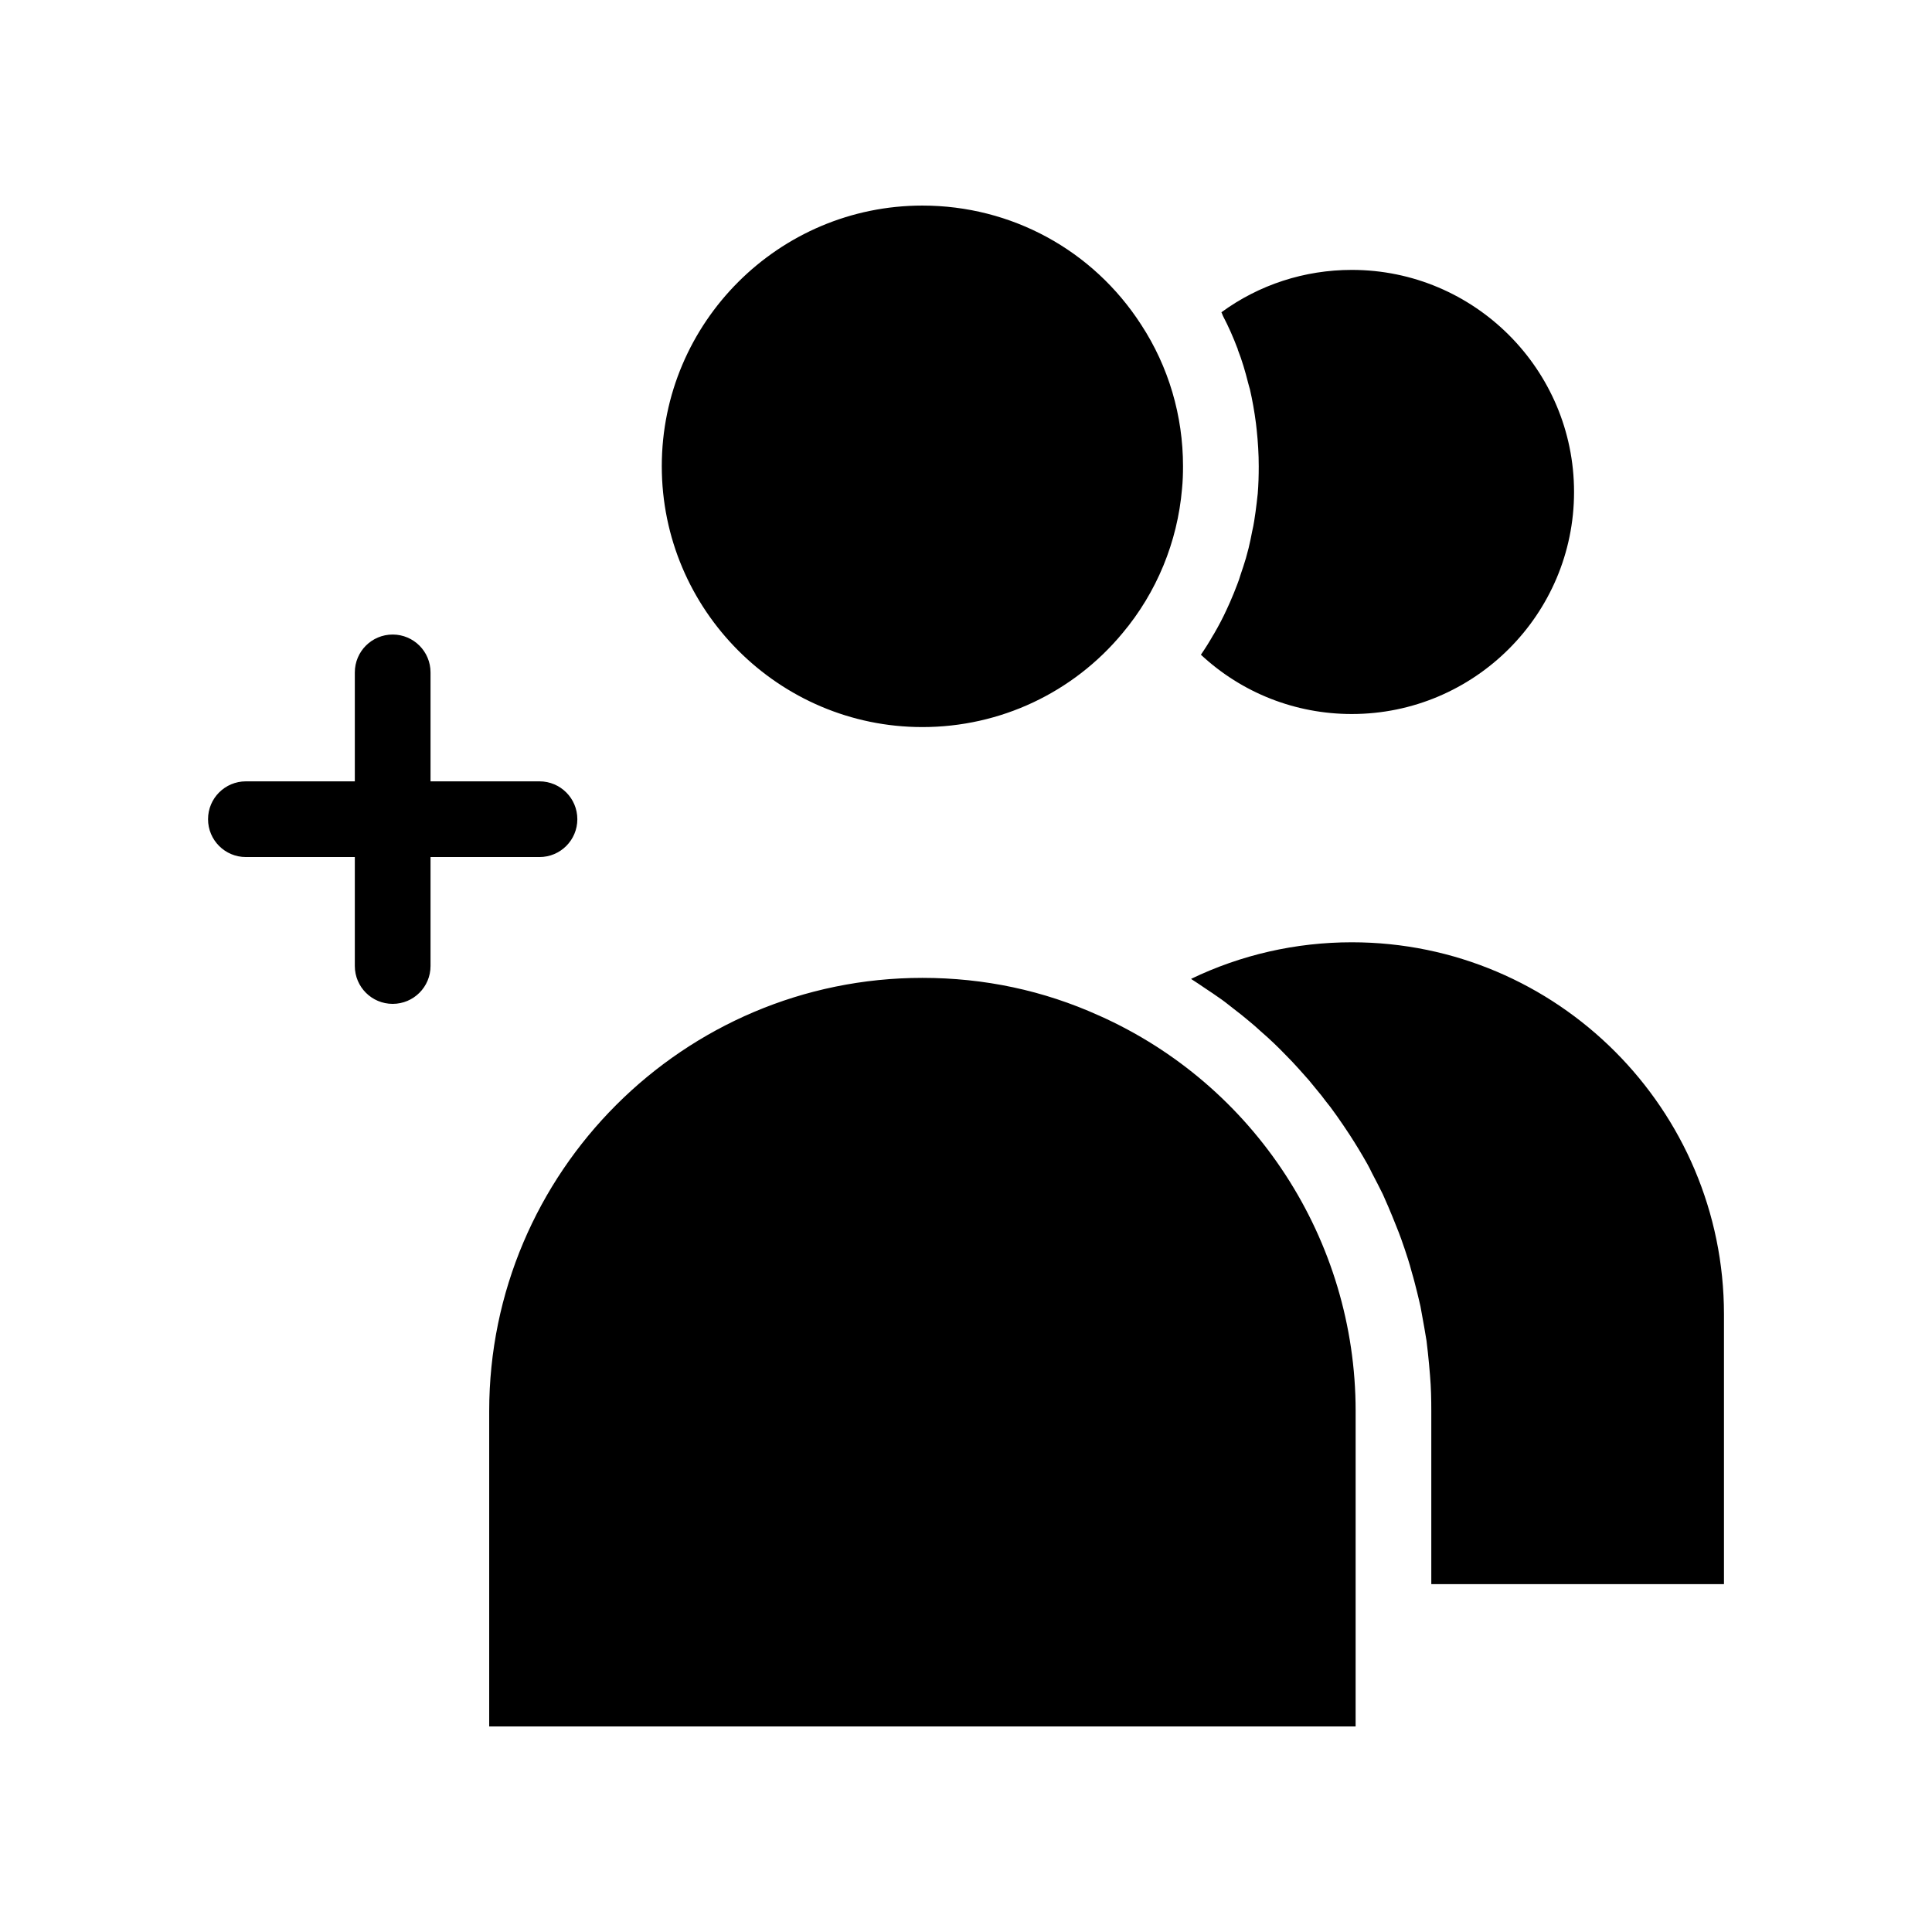 <?xml version="1.0" encoding="UTF-8"?>
<!-- Uploaded to: SVG Repo, www.svgrepo.com, Generator: SVG Repo Mixer Tools -->
<svg fill="#000000" width="800px" height="800px" version="1.1" viewBox="144 144 512 512" xmlns="http://www.w3.org/2000/svg">
 <path d="m600.87 492.34v71.477h-77.562v-45.867c0-3.144-0.066-6.289-0.332-9.359-0.066-1.066-0.203-2.07-0.266-3.078-0.203-2.07-0.402-4.144-0.672-6.219-0.203-1.203-0.402-2.336-0.598-3.543-0.332-1.875-0.672-3.742-1.004-5.551-0.266-1.27-0.598-2.473-0.871-3.68-0.469-1.805-0.871-3.543-1.406-5.281-0.332-1.27-0.672-2.473-1.066-3.68-0.535-1.738-1.137-3.41-1.738-5.148-0.402-1.137-0.871-2.336-1.336-3.477-0.672-1.738-1.406-3.477-2.141-5.215-0.469-1.066-0.938-2.141-1.406-3.211-0.938-1.875-1.875-3.742-2.875-5.617-0.402-0.801-0.801-1.672-1.27-2.473-1.473-2.609-3.008-5.148-4.613-7.621-0.535-0.801-1.066-1.605-1.605-2.41-1.137-1.672-2.336-3.41-3.543-5.012-0.801-1.004-1.602-2.004-2.336-3.008-1.137-1.336-2.207-2.742-3.344-4.082-0.871-1.004-1.805-2.004-2.676-3.008-1.137-1.27-2.273-2.473-3.477-3.68-0.938-1.004-1.941-1.941-2.941-2.941-1.203-1.137-2.41-2.273-3.68-3.344-1.004-0.938-2.07-1.875-3.144-2.742-1.336-1.137-2.609-2.141-4.012-3.211-1.066-0.801-2.07-1.672-3.211-2.473-1.473-1.066-3.008-2.07-4.613-3.144-1.004-0.672-1.941-1.336-3.008-2.004-0.137-0.066-0.332-0.203-0.469-0.332 13.176-6.352 27.68-9.691 42.594-9.691 54.422 0 98.621 44.266 98.621 98.625zm-165.69-79.234c-14.641-6.621-30.355-9.961-46.738-9.961-63.254 0-114.8 51.484-114.8 114.8v83.578h229.61l0.004-83.578c0.004-45.332-26.742-86.453-68.066-104.84zm67.066-197.58c-12.57 0-24.605 3.945-34.566 11.234 0.203 0.332 0.266 0.672 0.402 0.938 1.473 2.805 2.742 5.684 3.879 8.691 0.066 0.066 0.066 0.137 0.066 0.266 1.137 2.875 2.004 5.883 2.742 8.828 0.137 0.598 0.332 1.137 0.469 1.672 0.672 2.941 1.203 5.949 1.602 9.027 0.066 0.598 0.137 1.203 0.203 1.805 0.332 3.144 0.535 6.352 0.535 9.562 0 2.473-0.066 4.883-0.266 7.289-0.066 0.801-0.203 1.535-0.266 2.344-0.203 1.672-0.402 3.273-0.672 4.883-0.133 0.938-0.332 1.805-0.535 2.742-0.266 1.473-0.598 2.941-0.938 4.414-0.266 0.938-0.469 1.805-0.734 2.742-0.469 1.473-0.871 2.875-1.406 4.348-0.266 0.871-0.535 1.738-0.871 2.539-0.598 1.602-1.203 3.074-1.875 4.613-0.332 0.672-0.598 1.406-0.938 2.07-1.004 2.207-2.141 4.348-3.344 6.418 0 0.066-0.066 0.137-0.137 0.203-1.066 1.875-2.141 3.613-3.344 5.352 10.832 10.098 25.004 15.715 39.98 15.715 32.496 0 58.906-26.41 58.906-58.84 0.012-32.445-26.398-58.855-58.895-58.855zm-55.832 14.512c-12.77-19.793-34.434-31.559-57.969-31.559-38.043 0-69.066 30.961-69.066 69.066 0 38.109 31.023 69.137 69.066 69.137 20.598 0 39.918-9.094 53.02-24.875 9.094-10.832 14.574-24.203 15.781-38.246 0.203-2.004 0.266-4.012 0.266-6.016 0-13.371-3.809-26.344-11.098-37.508zm-237.25 141.09h28.867v28.875c0 5.543 4.488 10.031 10.031 10.031 5.543 0 10.031-4.492 10.031-10.031v-28.875h28.875c5.543 0 10.031-4.488 10.031-10.031s-4.488-10.031-10.031-10.031h-28.875v-28.875c0-5.543-4.488-10.031-10.031-10.031-5.543 0-10.031 4.488-10.031 10.031v28.875h-28.867c-5.543 0-10.031 4.488-10.031 10.031s4.488 10.031 10.031 10.031z"/>
</svg>